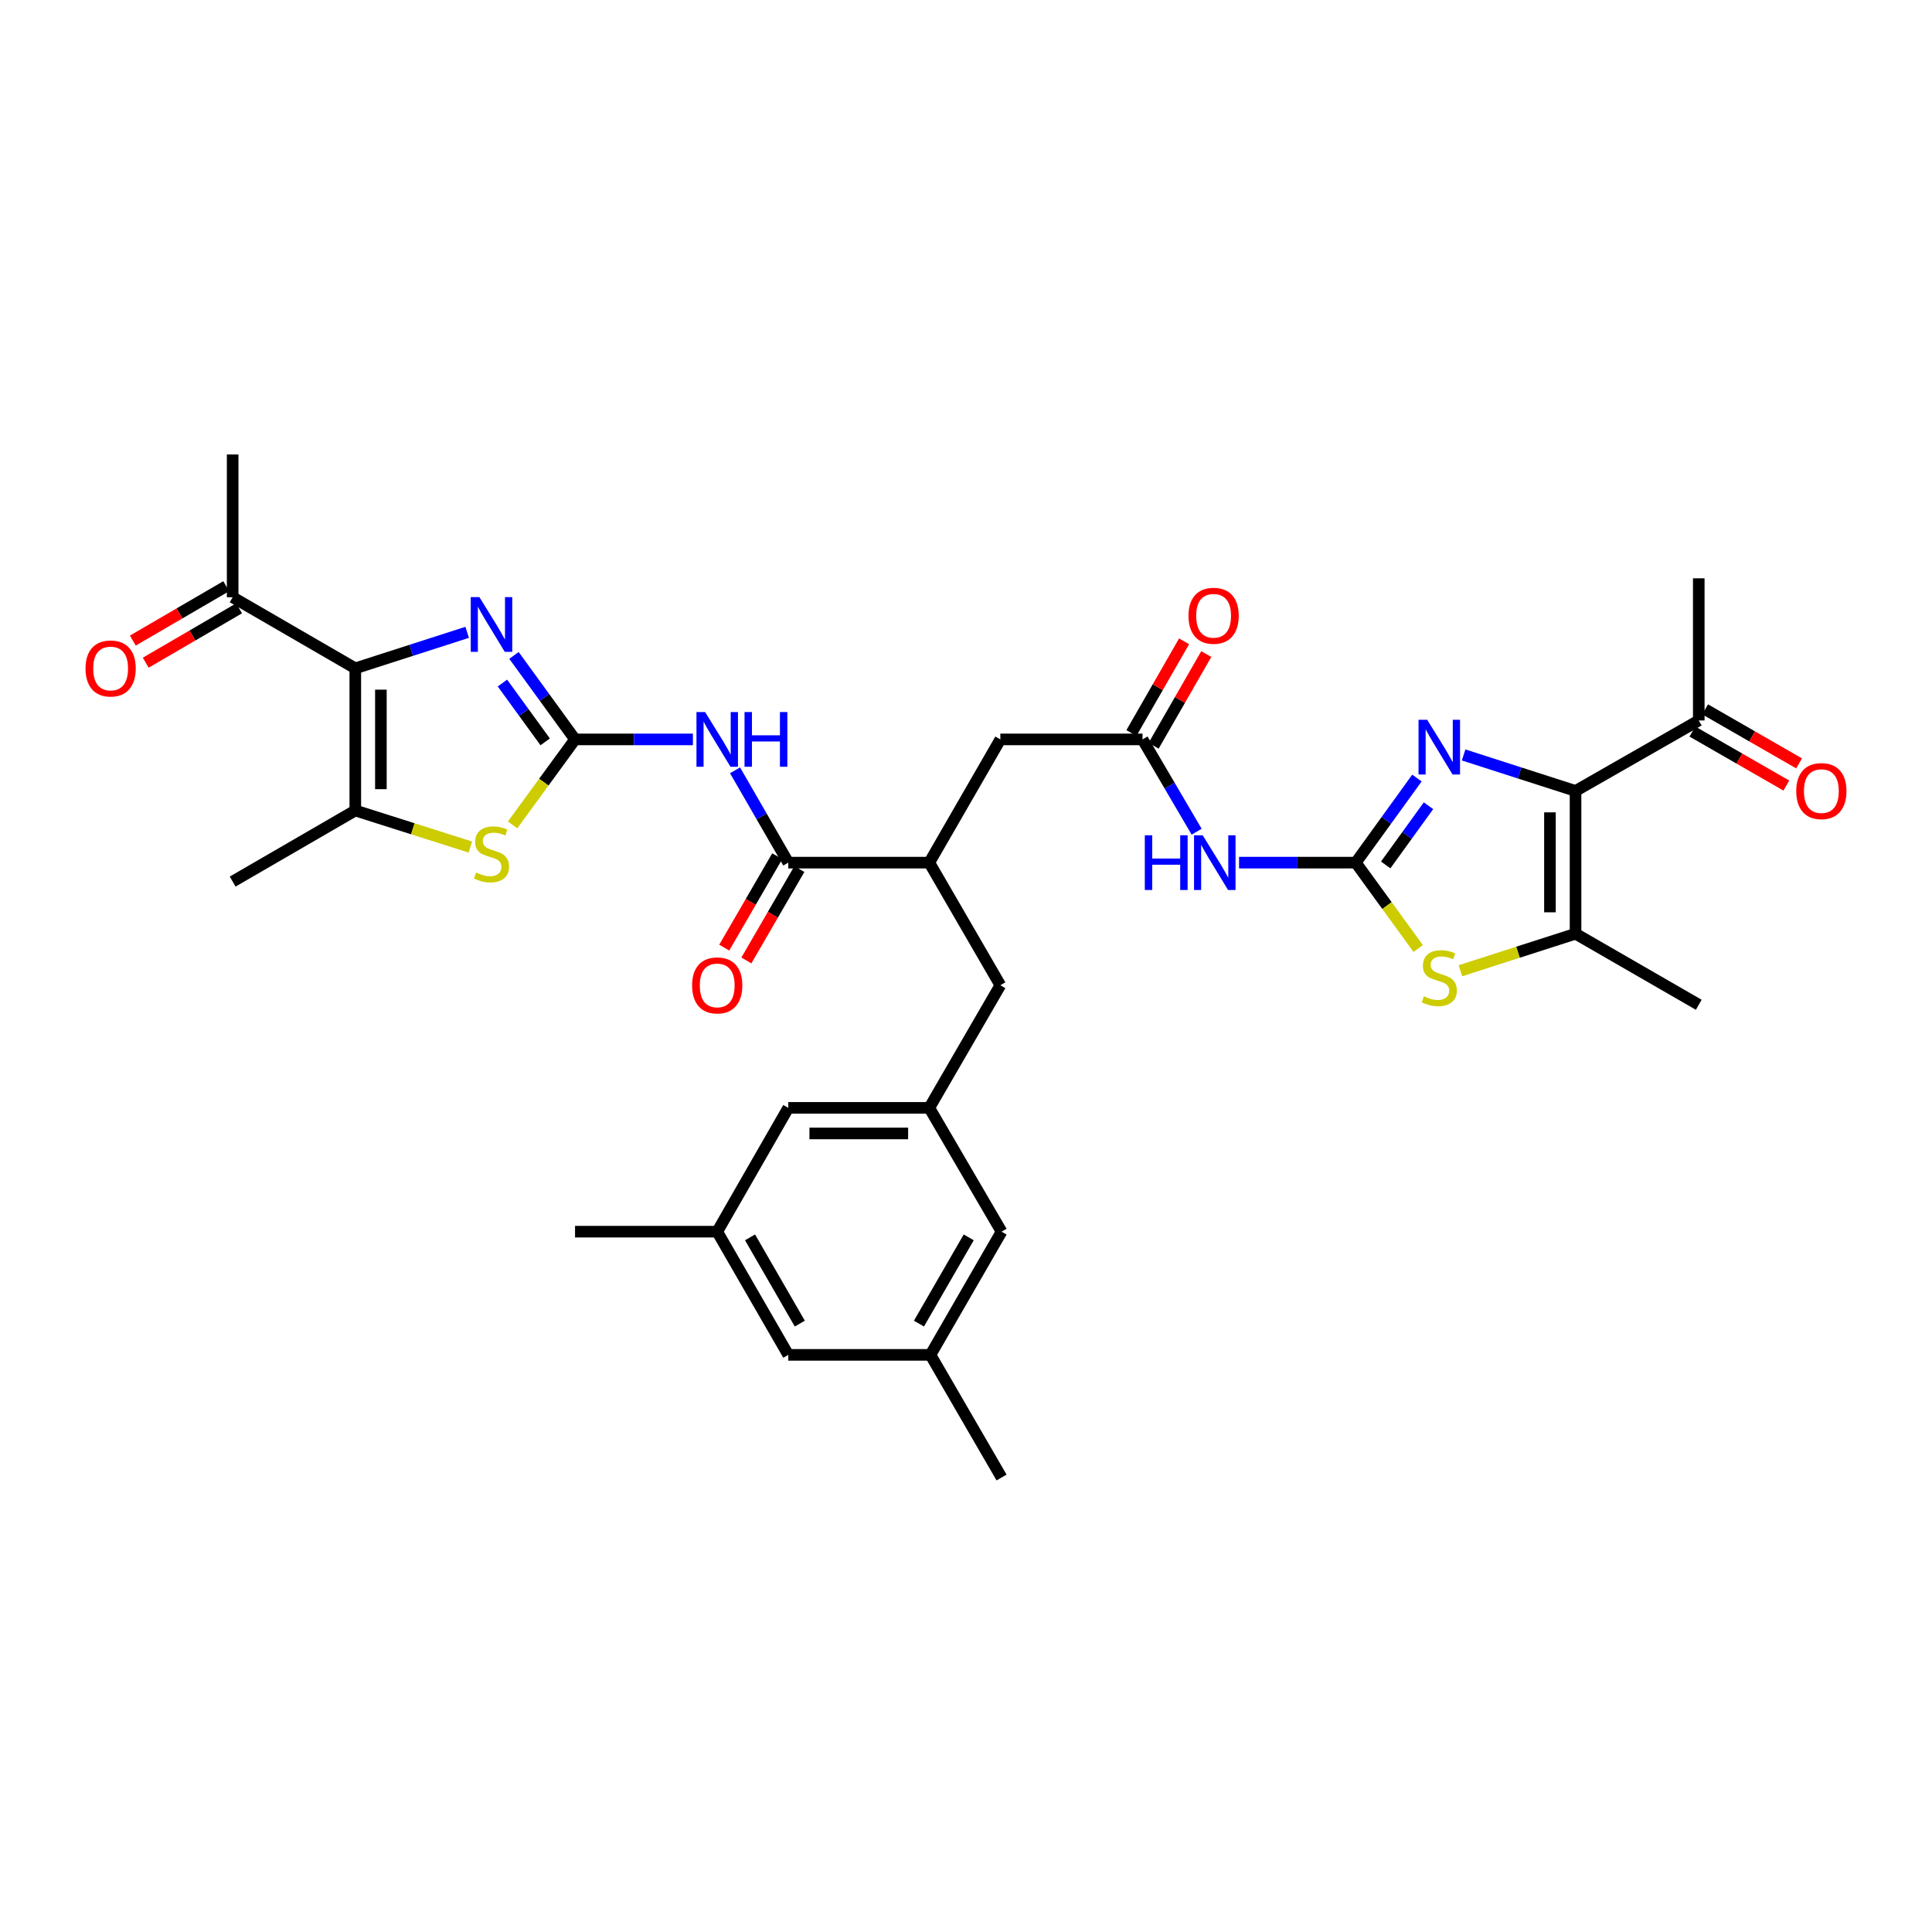 <?xml version='1.0' encoding='iso-8859-1'?>
<svg version='1.1' baseProfile='full'
              xmlns='http://www.w3.org/2000/svg'
                      xmlns:rdkit='http://www.rdkit.org/xml'
                      xmlns:xlink='http://www.w3.org/1999/xlink'
                  xml:space='preserve'
width='1000px' height='1000px' viewBox='0 0 1000 1000'>
<!-- END OF HEADER -->
<rect style='opacity:1.0;fill:#FFFFFF;stroke:none' width='1000' height='1000' x='0' y='0'> </rect>
<path class='bond-3' d='M 297.639,382.716 L 281.835,360.976' style='fill:none;fill-rule:evenodd;stroke:#000000;stroke-width:6px;stroke-linecap:butt;stroke-linejoin:miter;stroke-opacity:1' />
<path class='bond-3' d='M 281.835,360.976 L 266.032,339.237' style='fill:none;fill-rule:evenodd;stroke:#0000FF;stroke-width:6px;stroke-linecap:butt;stroke-linejoin:miter;stroke-opacity:1' />
<path class='bond-3' d='M 282.185,383.982 L 271.122,368.764' style='fill:none;fill-rule:evenodd;stroke:#000000;stroke-width:6px;stroke-linecap:butt;stroke-linejoin:miter;stroke-opacity:1' />
<path class='bond-3' d='M 271.122,368.764 L 260.059,353.547' style='fill:none;fill-rule:evenodd;stroke:#0000FF;stroke-width:6px;stroke-linecap:butt;stroke-linejoin:miter;stroke-opacity:1' />
<path class='bond-5' d='M 297.639,382.716 L 328.144,382.716' style='fill:none;fill-rule:evenodd;stroke:#000000;stroke-width:6px;stroke-linecap:butt;stroke-linejoin:miter;stroke-opacity:1' />
<path class='bond-5' d='M 328.144,382.716 L 358.65,382.716' style='fill:none;fill-rule:evenodd;stroke:#0000FF;stroke-width:6px;stroke-linecap:butt;stroke-linejoin:miter;stroke-opacity:1' />
<path class='bond-8' d='M 297.639,382.716 L 281.477,404.842' style='fill:none;fill-rule:evenodd;stroke:#000000;stroke-width:6px;stroke-linecap:butt;stroke-linejoin:miter;stroke-opacity:1' />
<path class='bond-8' d='M 281.477,404.842 L 265.314,426.967' style='fill:none;fill-rule:evenodd;stroke:#CCCC00;stroke-width:6px;stroke-linecap:butt;stroke-linejoin:miter;stroke-opacity:1' />
<path class='bond-0' d='M 701.75,446.498 L 671.543,446.498' style='fill:none;fill-rule:evenodd;stroke:#000000;stroke-width:6px;stroke-linecap:butt;stroke-linejoin:miter;stroke-opacity:1' />
<path class='bond-0' d='M 671.543,446.498 L 641.335,446.498' style='fill:none;fill-rule:evenodd;stroke:#0000FF;stroke-width:6px;stroke-linecap:butt;stroke-linejoin:miter;stroke-opacity:1' />
<path class='bond-4' d='M 701.75,446.498 L 717.576,424.607' style='fill:none;fill-rule:evenodd;stroke:#000000;stroke-width:6px;stroke-linecap:butt;stroke-linejoin:miter;stroke-opacity:1' />
<path class='bond-4' d='M 717.576,424.607 L 733.403,402.716' style='fill:none;fill-rule:evenodd;stroke:#0000FF;stroke-width:6px;stroke-linecap:butt;stroke-linejoin:miter;stroke-opacity:1' />
<path class='bond-4' d='M 717.232,447.69 L 728.31,432.367' style='fill:none;fill-rule:evenodd;stroke:#000000;stroke-width:6px;stroke-linecap:butt;stroke-linejoin:miter;stroke-opacity:1' />
<path class='bond-4' d='M 728.31,432.367 L 739.388,417.043' style='fill:none;fill-rule:evenodd;stroke:#0000FF;stroke-width:6px;stroke-linecap:butt;stroke-linejoin:miter;stroke-opacity:1' />
<path class='bond-9' d='M 701.75,446.498 L 717.903,468.724' style='fill:none;fill-rule:evenodd;stroke:#000000;stroke-width:6px;stroke-linecap:butt;stroke-linejoin:miter;stroke-opacity:1' />
<path class='bond-9' d='M 717.903,468.724 L 734.055,490.951' style='fill:none;fill-rule:evenodd;stroke:#CCCC00;stroke-width:6px;stroke-linecap:butt;stroke-linejoin:miter;stroke-opacity:1' />
<path class='bond-1' d='M 183.902,345.924 L 212.856,336.607' style='fill:none;fill-rule:evenodd;stroke:#000000;stroke-width:6px;stroke-linecap:butt;stroke-linejoin:miter;stroke-opacity:1' />
<path class='bond-1' d='M 212.856,336.607 L 241.81,327.29' style='fill:none;fill-rule:evenodd;stroke:#0000FF;stroke-width:6px;stroke-linecap:butt;stroke-linejoin:miter;stroke-opacity:1' />
<path class='bond-14' d='M 183.902,345.924 L 120.421,309.14' style='fill:none;fill-rule:evenodd;stroke:#000000;stroke-width:6px;stroke-linecap:butt;stroke-linejoin:miter;stroke-opacity:1' />
<path class='bond-34' d='M 183.902,345.924 L 183.902,419.515' style='fill:none;fill-rule:evenodd;stroke:#000000;stroke-width:6px;stroke-linecap:butt;stroke-linejoin:miter;stroke-opacity:1' />
<path class='bond-34' d='M 197.147,356.963 L 197.147,408.476' style='fill:none;fill-rule:evenodd;stroke:#000000;stroke-width:6px;stroke-linecap:butt;stroke-linejoin:miter;stroke-opacity:1' />
<path class='bond-2' d='M 815.495,409.39 L 786.53,400.075' style='fill:none;fill-rule:evenodd;stroke:#000000;stroke-width:6px;stroke-linecap:butt;stroke-linejoin:miter;stroke-opacity:1' />
<path class='bond-2' d='M 786.53,400.075 L 757.565,390.761' style='fill:none;fill-rule:evenodd;stroke:#0000FF;stroke-width:6px;stroke-linecap:butt;stroke-linejoin:miter;stroke-opacity:1' />
<path class='bond-15' d='M 815.495,409.39 L 879.277,372.907' style='fill:none;fill-rule:evenodd;stroke:#000000;stroke-width:6px;stroke-linecap:butt;stroke-linejoin:miter;stroke-opacity:1' />
<path class='bond-36' d='M 815.495,409.39 L 815.495,483.289' style='fill:none;fill-rule:evenodd;stroke:#000000;stroke-width:6px;stroke-linecap:butt;stroke-linejoin:miter;stroke-opacity:1' />
<path class='bond-36' d='M 802.25,420.475 L 802.25,472.204' style='fill:none;fill-rule:evenodd;stroke:#000000;stroke-width:6px;stroke-linecap:butt;stroke-linejoin:miter;stroke-opacity:1' />
<path class='bond-11' d='M 380.459,398.717 L 394.24,422.607' style='fill:none;fill-rule:evenodd;stroke:#0000FF;stroke-width:6px;stroke-linecap:butt;stroke-linejoin:miter;stroke-opacity:1' />
<path class='bond-11' d='M 394.24,422.607 L 408.021,446.498' style='fill:none;fill-rule:evenodd;stroke:#000000;stroke-width:6px;stroke-linecap:butt;stroke-linejoin:miter;stroke-opacity:1' />
<path class='bond-6' d='M 815.495,483.289 L 785.7,492.874' style='fill:none;fill-rule:evenodd;stroke:#000000;stroke-width:6px;stroke-linecap:butt;stroke-linejoin:miter;stroke-opacity:1' />
<path class='bond-6' d='M 785.7,492.874 L 755.905,502.458' style='fill:none;fill-rule:evenodd;stroke:#CCCC00;stroke-width:6px;stroke-linecap:butt;stroke-linejoin:miter;stroke-opacity:1' />
<path class='bond-29' d='M 815.495,483.289 L 879.277,520.073' style='fill:none;fill-rule:evenodd;stroke:#000000;stroke-width:6px;stroke-linecap:butt;stroke-linejoin:miter;stroke-opacity:1' />
<path class='bond-7' d='M 183.902,419.515 L 213.687,428.975' style='fill:none;fill-rule:evenodd;stroke:#000000;stroke-width:6px;stroke-linecap:butt;stroke-linejoin:miter;stroke-opacity:1' />
<path class='bond-7' d='M 213.687,428.975 L 243.472,438.435' style='fill:none;fill-rule:evenodd;stroke:#CCCC00;stroke-width:6px;stroke-linecap:butt;stroke-linejoin:miter;stroke-opacity:1' />
<path class='bond-28' d='M 183.902,419.515 L 120.421,456.306' style='fill:none;fill-rule:evenodd;stroke:#000000;stroke-width:6px;stroke-linecap:butt;stroke-linejoin:miter;stroke-opacity:1' />
<path class='bond-10' d='M 619.383,430.489 L 605.376,406.603' style='fill:none;fill-rule:evenodd;stroke:#0000FF;stroke-width:6px;stroke-linecap:butt;stroke-linejoin:miter;stroke-opacity:1' />
<path class='bond-10' d='M 605.376,406.603 L 591.368,382.716' style='fill:none;fill-rule:evenodd;stroke:#000000;stroke-width:6px;stroke-linecap:butt;stroke-linejoin:miter;stroke-opacity:1' />
<path class='bond-13' d='M 408.021,446.498 L 480.993,446.498' style='fill:none;fill-rule:evenodd;stroke:#000000;stroke-width:6px;stroke-linecap:butt;stroke-linejoin:miter;stroke-opacity:1' />
<path class='bond-19' d='M 402.292,443.176 L 388.578,466.832' style='fill:none;fill-rule:evenodd;stroke:#000000;stroke-width:6px;stroke-linecap:butt;stroke-linejoin:miter;stroke-opacity:1' />
<path class='bond-19' d='M 388.578,466.832 L 374.865,490.488' style='fill:none;fill-rule:evenodd;stroke:#FF0000;stroke-width:6px;stroke-linecap:butt;stroke-linejoin:miter;stroke-opacity:1' />
<path class='bond-19' d='M 413.75,449.819 L 400.037,473.475' style='fill:none;fill-rule:evenodd;stroke:#000000;stroke-width:6px;stroke-linecap:butt;stroke-linejoin:miter;stroke-opacity:1' />
<path class='bond-19' d='M 400.037,473.475 L 386.323,497.131' style='fill:none;fill-rule:evenodd;stroke:#FF0000;stroke-width:6px;stroke-linecap:butt;stroke-linejoin:miter;stroke-opacity:1' />
<path class='bond-12' d='M 591.368,382.716 L 517.778,382.716' style='fill:none;fill-rule:evenodd;stroke:#000000;stroke-width:6px;stroke-linecap:butt;stroke-linejoin:miter;stroke-opacity:1' />
<path class='bond-20' d='M 597.111,386.013 L 610.739,362.279' style='fill:none;fill-rule:evenodd;stroke:#000000;stroke-width:6px;stroke-linecap:butt;stroke-linejoin:miter;stroke-opacity:1' />
<path class='bond-20' d='M 610.739,362.279 L 624.367,338.544' style='fill:none;fill-rule:evenodd;stroke:#FF0000;stroke-width:6px;stroke-linecap:butt;stroke-linejoin:miter;stroke-opacity:1' />
<path class='bond-20' d='M 585.625,379.418 L 599.253,355.684' style='fill:none;fill-rule:evenodd;stroke:#000000;stroke-width:6px;stroke-linecap:butt;stroke-linejoin:miter;stroke-opacity:1' />
<path class='bond-20' d='M 599.253,355.684 L 612.881,331.949' style='fill:none;fill-rule:evenodd;stroke:#FF0000;stroke-width:6px;stroke-linecap:butt;stroke-linejoin:miter;stroke-opacity:1' />
<path class='bond-17' d='M 480.993,446.498 L 517.778,382.716' style='fill:none;fill-rule:evenodd;stroke:#000000;stroke-width:6px;stroke-linecap:butt;stroke-linejoin:miter;stroke-opacity:1' />
<path class='bond-18' d='M 480.993,446.498 L 517.778,509.963' style='fill:none;fill-rule:evenodd;stroke:#000000;stroke-width:6px;stroke-linecap:butt;stroke-linejoin:miter;stroke-opacity:1' />
<path class='bond-22' d='M 117.088,303.417 L 92.924,317.492' style='fill:none;fill-rule:evenodd;stroke:#000000;stroke-width:6px;stroke-linecap:butt;stroke-linejoin:miter;stroke-opacity:1' />
<path class='bond-22' d='M 92.924,317.492 L 68.759,331.566' style='fill:none;fill-rule:evenodd;stroke:#FF0000;stroke-width:6px;stroke-linecap:butt;stroke-linejoin:miter;stroke-opacity:1' />
<path class='bond-22' d='M 123.754,314.863 L 99.59,328.937' style='fill:none;fill-rule:evenodd;stroke:#000000;stroke-width:6px;stroke-linecap:butt;stroke-linejoin:miter;stroke-opacity:1' />
<path class='bond-22' d='M 99.59,328.937 L 75.425,343.011' style='fill:none;fill-rule:evenodd;stroke:#FF0000;stroke-width:6px;stroke-linecap:butt;stroke-linejoin:miter;stroke-opacity:1' />
<path class='bond-31' d='M 120.421,309.14 L 120.421,235.24' style='fill:none;fill-rule:evenodd;stroke:#000000;stroke-width:6px;stroke-linecap:butt;stroke-linejoin:miter;stroke-opacity:1' />
<path class='bond-21' d='M 875.976,378.648 L 900.29,392.627' style='fill:none;fill-rule:evenodd;stroke:#000000;stroke-width:6px;stroke-linecap:butt;stroke-linejoin:miter;stroke-opacity:1' />
<path class='bond-21' d='M 900.29,392.627 L 924.604,406.605' style='fill:none;fill-rule:evenodd;stroke:#FF0000;stroke-width:6px;stroke-linecap:butt;stroke-linejoin:miter;stroke-opacity:1' />
<path class='bond-21' d='M 882.578,367.166 L 906.892,381.144' style='fill:none;fill-rule:evenodd;stroke:#000000;stroke-width:6px;stroke-linecap:butt;stroke-linejoin:miter;stroke-opacity:1' />
<path class='bond-21' d='M 906.892,381.144 L 931.206,395.123' style='fill:none;fill-rule:evenodd;stroke:#FF0000;stroke-width:6px;stroke-linecap:butt;stroke-linejoin:miter;stroke-opacity:1' />
<path class='bond-30' d='M 879.277,372.907 L 879.277,299.331' style='fill:none;fill-rule:evenodd;stroke:#000000;stroke-width:6px;stroke-linecap:butt;stroke-linejoin:miter;stroke-opacity:1' />
<path class='bond-16' d='M 480.993,573.429 L 517.778,509.963' style='fill:none;fill-rule:evenodd;stroke:#000000;stroke-width:6px;stroke-linecap:butt;stroke-linejoin:miter;stroke-opacity:1' />
<path class='bond-25' d='M 480.993,573.429 L 408.021,573.429' style='fill:none;fill-rule:evenodd;stroke:#000000;stroke-width:6px;stroke-linecap:butt;stroke-linejoin:miter;stroke-opacity:1' />
<path class='bond-25' d='M 470.048,586.674 L 418.967,586.674' style='fill:none;fill-rule:evenodd;stroke:#000000;stroke-width:6px;stroke-linecap:butt;stroke-linejoin:miter;stroke-opacity:1' />
<path class='bond-26' d='M 480.993,573.429 L 518.403,637.512' style='fill:none;fill-rule:evenodd;stroke:#000000;stroke-width:6px;stroke-linecap:butt;stroke-linejoin:miter;stroke-opacity:1' />
<path class='bond-23' d='M 481.597,701.279 L 518.403,637.512' style='fill:none;fill-rule:evenodd;stroke:#000000;stroke-width:6px;stroke-linecap:butt;stroke-linejoin:miter;stroke-opacity:1' />
<path class='bond-23' d='M 475.647,685.093 L 501.411,640.456' style='fill:none;fill-rule:evenodd;stroke:#000000;stroke-width:6px;stroke-linecap:butt;stroke-linejoin:miter;stroke-opacity:1' />
<path class='bond-27' d='M 481.597,701.279 L 408.021,701.279' style='fill:none;fill-rule:evenodd;stroke:#000000;stroke-width:6px;stroke-linecap:butt;stroke-linejoin:miter;stroke-opacity:1' />
<path class='bond-32' d='M 481.597,701.279 L 518.403,764.76' style='fill:none;fill-rule:evenodd;stroke:#000000;stroke-width:6px;stroke-linecap:butt;stroke-linejoin:miter;stroke-opacity:1' />
<path class='bond-24' d='M 371.229,637.512 L 408.021,573.429' style='fill:none;fill-rule:evenodd;stroke:#000000;stroke-width:6px;stroke-linecap:butt;stroke-linejoin:miter;stroke-opacity:1' />
<path class='bond-33' d='M 371.229,637.512 L 297.639,637.512' style='fill:none;fill-rule:evenodd;stroke:#000000;stroke-width:6px;stroke-linecap:butt;stroke-linejoin:miter;stroke-opacity:1' />
<path class='bond-35' d='M 371.229,637.512 L 408.021,701.279' style='fill:none;fill-rule:evenodd;stroke:#000000;stroke-width:6px;stroke-linecap:butt;stroke-linejoin:miter;stroke-opacity:1' />
<path class='bond-35' d='M 388.221,640.458 L 413.975,685.095' style='fill:none;fill-rule:evenodd;stroke:#000000;stroke-width:6px;stroke-linecap:butt;stroke-linejoin:miter;stroke-opacity:1' />
<path  class='atom-4' d='M 248.142 309.079
L 257.422 324.079
Q 258.342 325.559, 259.822 328.239
Q 261.302 330.919, 261.382 331.079
L 261.382 309.079
L 265.142 309.079
L 265.142 337.399
L 261.262 337.399
L 251.302 320.999
Q 250.142 319.079, 248.902 316.879
Q 247.702 314.679, 247.342 313.999
L 247.342 337.399
L 243.662 337.399
L 243.662 309.079
L 248.142 309.079
' fill='#0000FF'/>
<path  class='atom-5' d='M 738.713 372.551
L 747.993 387.551
Q 748.913 389.031, 750.393 391.711
Q 751.873 394.391, 751.953 394.551
L 751.953 372.551
L 755.713 372.551
L 755.713 400.871
L 751.833 400.871
L 741.873 384.471
Q 740.713 382.551, 739.473 380.351
Q 738.273 378.151, 737.913 377.471
L 737.913 400.871
L 734.233 400.871
L 734.233 372.551
L 738.713 372.551
' fill='#0000FF'/>
<path  class='atom-6' d='M 364.969 368.556
L 374.249 383.556
Q 375.169 385.036, 376.649 387.716
Q 378.129 390.396, 378.209 390.556
L 378.209 368.556
L 381.969 368.556
L 381.969 396.876
L 378.089 396.876
L 368.129 380.476
Q 366.969 378.556, 365.729 376.356
Q 364.529 374.156, 364.169 373.476
L 364.169 396.876
L 360.489 396.876
L 360.489 368.556
L 364.969 368.556
' fill='#0000FF'/>
<path  class='atom-6' d='M 385.369 368.556
L 389.209 368.556
L 389.209 380.596
L 403.689 380.596
L 403.689 368.556
L 407.529 368.556
L 407.529 396.876
L 403.689 396.876
L 403.689 383.796
L 389.209 383.796
L 389.209 396.876
L 385.369 396.876
L 385.369 368.556
' fill='#0000FF'/>
<path  class='atom-9' d='M 246.402 451.626
Q 246.722 451.746, 248.042 452.306
Q 249.362 452.866, 250.802 453.226
Q 252.282 453.546, 253.722 453.546
Q 256.402 453.546, 257.962 452.266
Q 259.522 450.946, 259.522 448.666
Q 259.522 447.106, 258.722 446.146
Q 257.962 445.186, 256.762 444.666
Q 255.562 444.146, 253.562 443.546
Q 251.042 442.786, 249.522 442.066
Q 248.042 441.346, 246.962 439.826
Q 245.922 438.306, 245.922 435.746
Q 245.922 432.186, 248.322 429.986
Q 250.762 427.786, 255.562 427.786
Q 258.842 427.786, 262.562 429.346
L 261.642 432.426
Q 258.242 431.026, 255.682 431.026
Q 252.922 431.026, 251.402 432.186
Q 249.882 433.306, 249.922 435.266
Q 249.922 436.786, 250.682 437.706
Q 251.482 438.626, 252.602 439.146
Q 253.762 439.666, 255.682 440.266
Q 258.242 441.066, 259.762 441.866
Q 261.282 442.666, 262.362 444.306
Q 263.482 445.906, 263.482 448.666
Q 263.482 452.586, 260.842 454.706
Q 258.242 456.786, 253.882 456.786
Q 251.362 456.786, 249.442 456.226
Q 247.562 455.706, 245.322 454.786
L 246.402 451.626
' fill='#CCCC00'/>
<path  class='atom-10' d='M 736.973 515.695
Q 737.293 515.815, 738.613 516.375
Q 739.933 516.935, 741.373 517.295
Q 742.853 517.615, 744.293 517.615
Q 746.973 517.615, 748.533 516.335
Q 750.093 515.015, 750.093 512.735
Q 750.093 511.175, 749.293 510.215
Q 748.533 509.255, 747.333 508.735
Q 746.133 508.215, 744.133 507.615
Q 741.613 506.855, 740.093 506.135
Q 738.613 505.415, 737.533 503.895
Q 736.493 502.375, 736.493 499.815
Q 736.493 496.255, 738.893 494.055
Q 741.333 491.855, 746.133 491.855
Q 749.413 491.855, 753.133 493.415
L 752.213 496.495
Q 748.813 495.095, 746.253 495.095
Q 743.493 495.095, 741.973 496.255
Q 740.453 497.375, 740.493 499.335
Q 740.493 500.855, 741.253 501.775
Q 742.053 502.695, 743.173 503.215
Q 744.333 503.735, 746.253 504.335
Q 748.813 505.135, 750.333 505.935
Q 751.853 506.735, 752.933 508.375
Q 754.053 509.975, 754.053 512.735
Q 754.053 516.655, 751.413 518.775
Q 748.813 520.855, 744.453 520.855
Q 741.933 520.855, 740.013 520.295
Q 738.133 519.775, 735.893 518.855
L 736.973 515.695
' fill='#CCCC00'/>
<path  class='atom-11' d='M 592.551 432.338
L 596.391 432.338
L 596.391 444.378
L 610.871 444.378
L 610.871 432.338
L 614.711 432.338
L 614.711 460.658
L 610.871 460.658
L 610.871 447.578
L 596.391 447.578
L 596.391 460.658
L 592.551 460.658
L 592.551 432.338
' fill='#0000FF'/>
<path  class='atom-11' d='M 622.511 432.338
L 631.791 447.338
Q 632.711 448.818, 634.191 451.498
Q 635.671 454.178, 635.751 454.338
L 635.751 432.338
L 639.511 432.338
L 639.511 460.658
L 635.631 460.658
L 625.671 444.258
Q 624.511 442.338, 623.271 440.138
Q 622.071 437.938, 621.711 437.258
L 621.711 460.658
L 618.031 460.658
L 618.031 432.338
L 622.511 432.338
' fill='#0000FF'/>
<path  class='atom-20' d='M 358.229 510.043
Q 358.229 503.243, 361.589 499.443
Q 364.949 495.643, 371.229 495.643
Q 377.509 495.643, 380.869 499.443
Q 384.229 503.243, 384.229 510.043
Q 384.229 516.923, 380.829 520.843
Q 377.429 524.723, 371.229 524.723
Q 364.989 524.723, 361.589 520.843
Q 358.229 516.963, 358.229 510.043
M 371.229 521.523
Q 375.549 521.523, 377.869 518.643
Q 380.229 515.723, 380.229 510.043
Q 380.229 504.483, 377.869 501.683
Q 375.549 498.843, 371.229 498.843
Q 366.909 498.843, 364.549 501.643
Q 362.229 504.443, 362.229 510.043
Q 362.229 515.763, 364.549 518.643
Q 366.909 521.523, 371.229 521.523
' fill='#FF0000'/>
<path  class='atom-21' d='M 615.16 318.72
Q 615.16 311.92, 618.52 308.12
Q 621.88 304.32, 628.16 304.32
Q 634.44 304.32, 637.8 308.12
Q 641.16 311.92, 641.16 318.72
Q 641.16 325.6, 637.76 329.52
Q 634.36 333.4, 628.16 333.4
Q 621.92 333.4, 618.52 329.52
Q 615.16 325.64, 615.16 318.72
M 628.16 330.2
Q 632.48 330.2, 634.8 327.32
Q 637.16 324.4, 637.16 318.72
Q 637.16 313.16, 634.8 310.36
Q 632.48 307.52, 628.16 307.52
Q 623.84 307.52, 621.48 310.32
Q 619.16 313.12, 619.16 318.72
Q 619.16 324.44, 621.48 327.32
Q 623.84 330.2, 628.16 330.2
' fill='#FF0000'/>
<path  class='atom-22' d='M 929.735 409.47
Q 929.735 402.67, 933.095 398.87
Q 936.455 395.07, 942.735 395.07
Q 949.015 395.07, 952.375 398.87
Q 955.735 402.67, 955.735 409.47
Q 955.735 416.35, 952.335 420.27
Q 948.935 424.15, 942.735 424.15
Q 936.495 424.15, 933.095 420.27
Q 929.735 416.39, 929.735 409.47
M 942.735 420.95
Q 947.055 420.95, 949.375 418.07
Q 951.735 415.15, 951.735 409.47
Q 951.735 403.91, 949.375 401.11
Q 947.055 398.27, 942.735 398.27
Q 938.415 398.27, 936.055 401.07
Q 933.735 403.87, 933.735 409.47
Q 933.735 415.19, 936.055 418.07
Q 938.415 420.95, 942.735 420.95
' fill='#FF0000'/>
<path  class='atom-23' d='M 44.265 346.004
Q 44.265 339.204, 47.625 335.404
Q 50.985 331.604, 57.265 331.604
Q 63.545 331.604, 66.905 335.404
Q 70.265 339.204, 70.265 346.004
Q 70.265 352.884, 66.865 356.804
Q 63.465 360.684, 57.265 360.684
Q 51.025 360.684, 47.625 356.804
Q 44.265 352.924, 44.265 346.004
M 57.265 357.484
Q 61.585 357.484, 63.905 354.604
Q 66.265 351.684, 66.265 346.004
Q 66.265 340.444, 63.905 337.644
Q 61.585 334.804, 57.265 334.804
Q 52.945 334.804, 50.585 337.604
Q 48.265 340.404, 48.265 346.004
Q 48.265 351.724, 50.585 354.604
Q 52.945 357.484, 57.265 357.484
' fill='#FF0000'/>
</svg>
